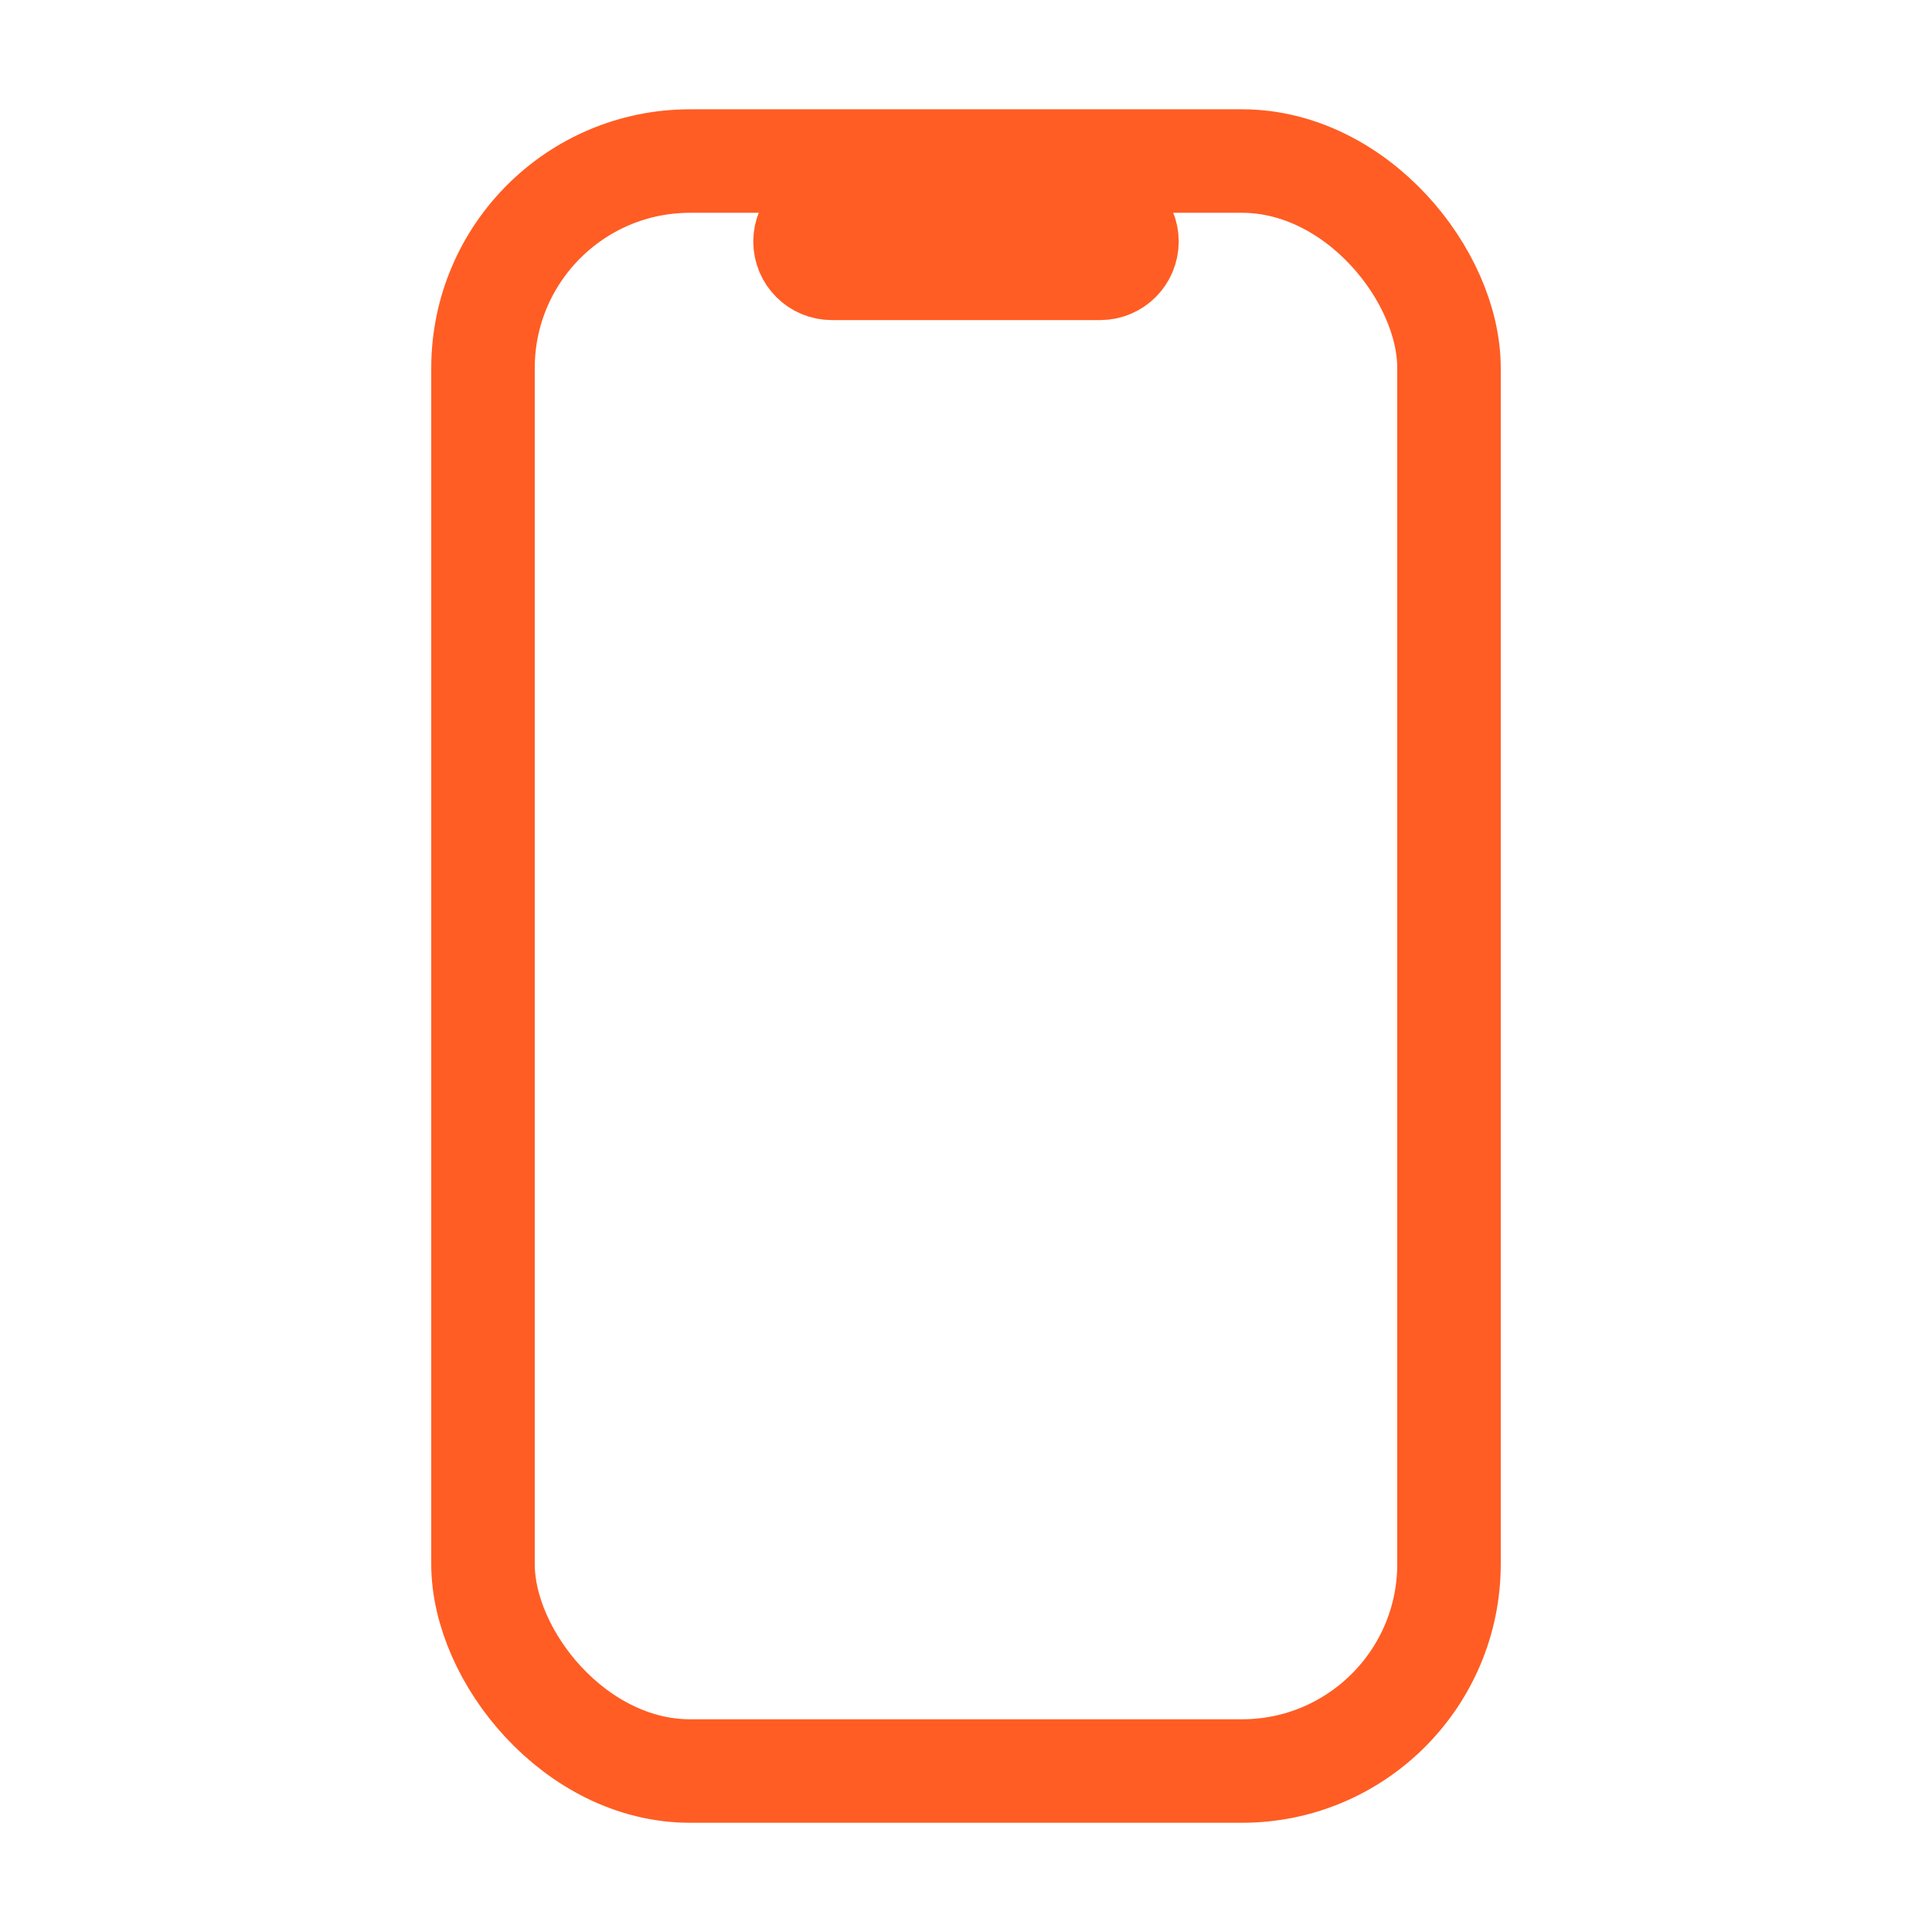 <?xml version="1.0" encoding="UTF-8"?> <svg xmlns="http://www.w3.org/2000/svg" width="28" height="28" viewBox="0 0 28 28" fill="none"><path d="M15.944 3.889H12.056C11.841 3.889 11.667 3.715 11.667 3.5C11.667 3.285 11.841 3.111 12.056 3.111H15.944C16.159 3.111 16.333 3.285 16.333 3.5C16.333 3.715 16.159 3.889 15.944 3.889Z" stroke="#FF5D23" stroke-width="1.5"></path><rect x="7" y="2.334" width="14" height="23.333" rx="3" stroke="#FF5D23" stroke-width="1.5"></rect></svg> 